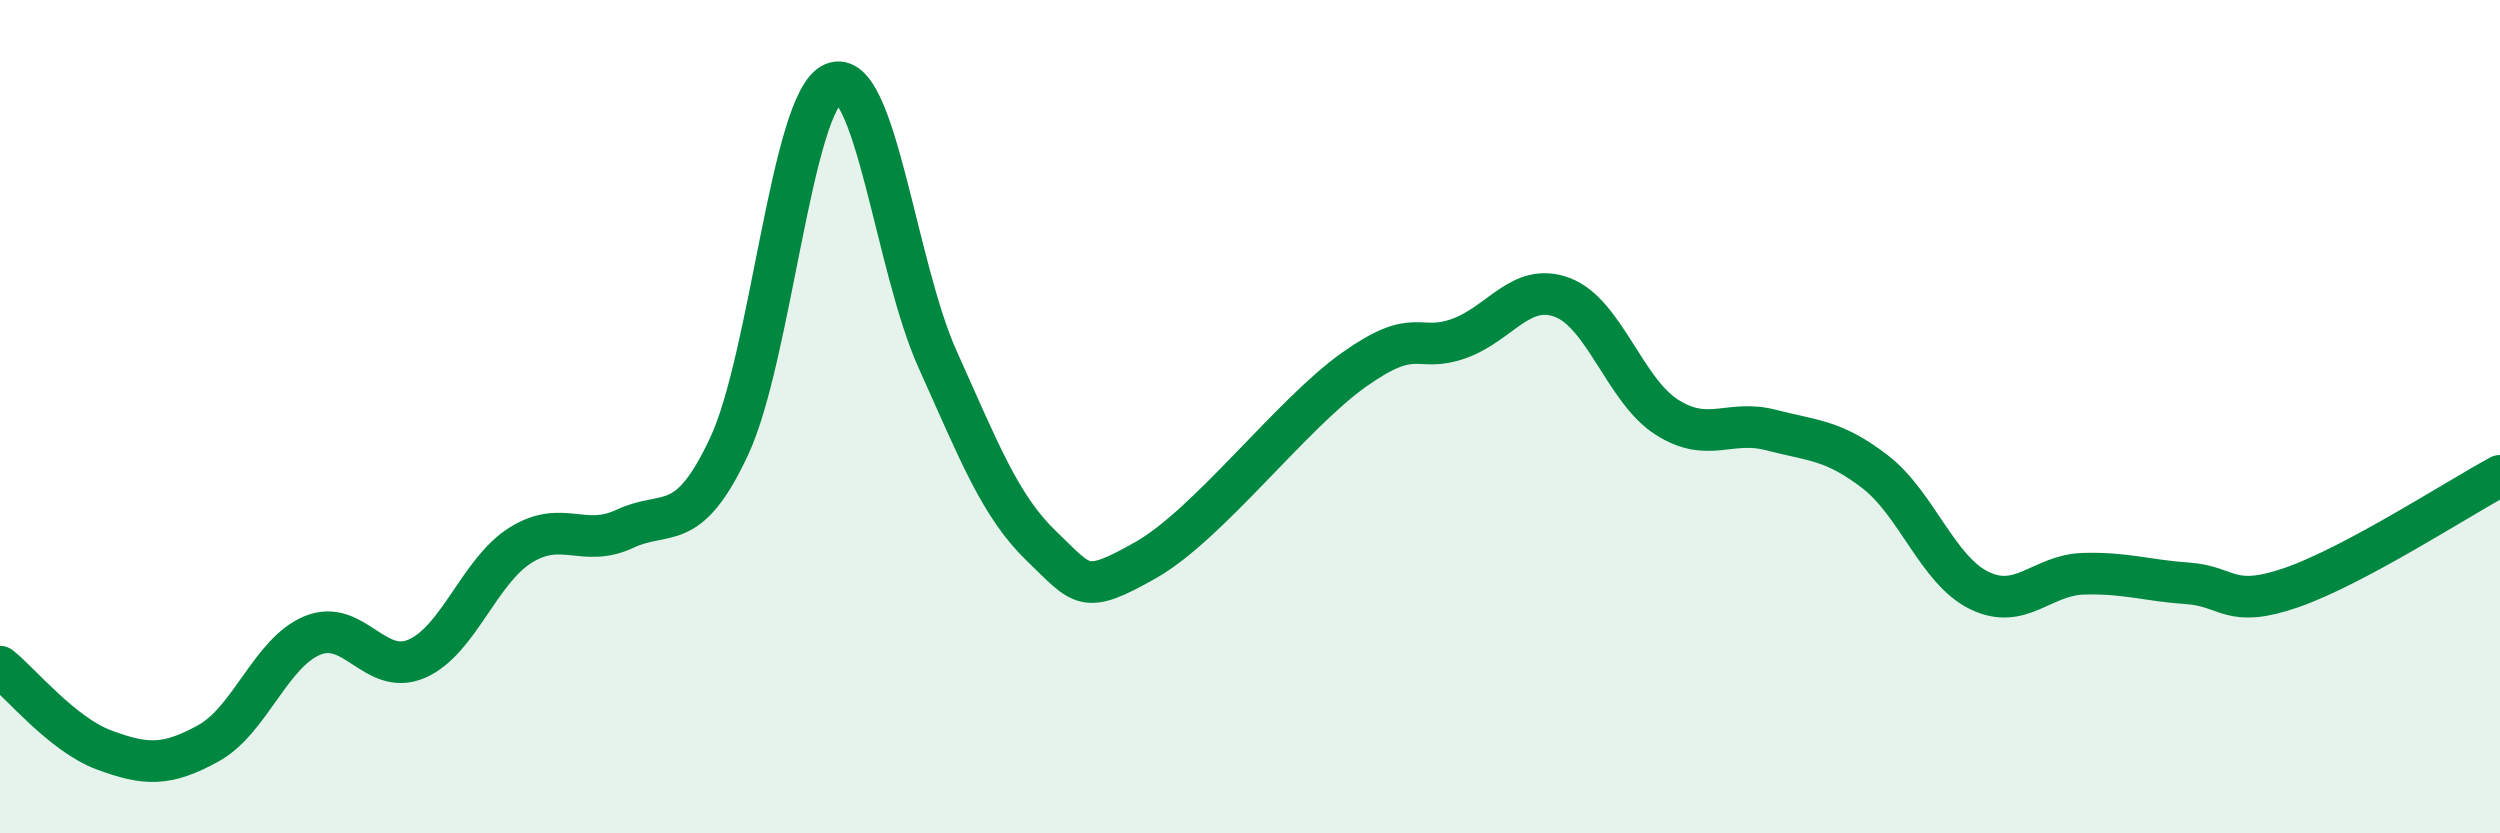 
    <svg width="60" height="20" viewBox="0 0 60 20" xmlns="http://www.w3.org/2000/svg">
      <path
        d="M 0,16 C 0.5,16.4 1.5,17.63 2.5,18 C 3.5,18.37 4,18.39 5,17.84 C 6,17.29 6.5,15.66 7.5,15.25 C 8.5,14.84 9,16.24 10,15.81 C 11,15.38 11.5,13.7 12.5,13.08 C 13.5,12.46 14,13.16 15,12.69 C 16,12.22 16.5,12.85 17.5,10.71 C 18.5,8.57 19,2.42 20,2 C 21,1.58 21.5,6.4 22.5,8.62 C 23.5,10.84 24,12.15 25,13.11 C 26,14.07 26,14.29 27.5,13.44 C 29,12.59 31,9.93 32.5,8.87 C 34,7.81 34,8.48 35,8.13 C 36,7.78 36.5,6.76 37.5,7.14 C 38.5,7.52 39,9.37 40,10.01 C 41,10.65 41.5,10.06 42.5,10.32 C 43.5,10.58 44,10.55 45,11.32 C 46,12.09 46.5,13.68 47.5,14.17 C 48.5,14.66 49,13.8 50,13.77 C 51,13.74 51.5,13.93 52.5,14 C 53.5,14.07 53.5,14.62 55,14.1 C 56.5,13.58 59,11.96 60,11.42L60 20L0 20Z"
        fill="#008740"
        opacity="0.1"
        stroke-linecap="round"
        stroke-linejoin="round"
      />
      <path
        d="M 0,16 C 0.5,16.4 1.5,17.63 2.5,18 C 3.5,18.37 4,18.39 5,17.84 C 6,17.29 6.5,15.66 7.5,15.25 C 8.5,14.84 9,16.24 10,15.81 C 11,15.38 11.5,13.7 12.5,13.08 C 13.5,12.46 14,13.16 15,12.69 C 16,12.22 16.5,12.85 17.5,10.71 C 18.5,8.57 19,2.42 20,2 C 21,1.58 21.5,6.4 22.5,8.62 C 23.5,10.84 24,12.15 25,13.11 C 26,14.07 26,14.29 27.5,13.44 C 29,12.59 31,9.93 32.5,8.87 C 34,7.81 34,8.48 35,8.13 C 36,7.78 36.5,6.76 37.5,7.14 C 38.5,7.52 39,9.37 40,10.01 C 41,10.65 41.5,10.06 42.5,10.32 C 43.5,10.58 44,10.55 45,11.32 C 46,12.09 46.5,13.68 47.5,14.17 C 48.5,14.66 49,13.8 50,13.77 C 51,13.74 51.5,13.93 52.5,14 C 53.5,14.07 53.5,14.62 55,14.1 C 56.5,13.58 59,11.96 60,11.42"
        stroke="#008740"
        stroke-width="1"
        fill="none"
        stroke-linecap="round"
        stroke-linejoin="round"
      />
    </svg>
  